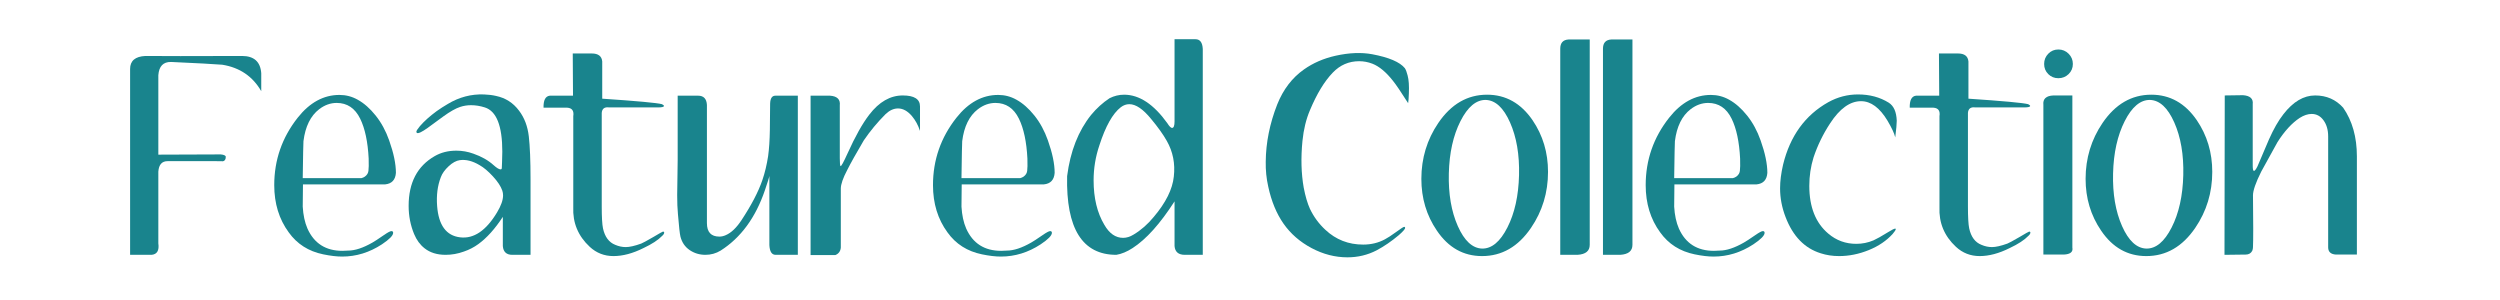 <svg version="1.0" preserveAspectRatio="xMidYMid meet" height="240" viewBox="0 0 1500 180" zoomAndPan="magnify" width="2000" xmlns:xlink="http://www.w3.org/1999/xlink" xmlns="http://www.w3.org/2000/svg"><defs><g></g></defs><rect fill-opacity="1" height="216" y="-18" fill="#ffffff" width="1800" x="-150"></rect><rect fill-opacity="1" height="216" y="-18" fill="#ffffff" width="1800" x="-150"></rect><g fill-opacity="1" fill="#19848d"><g transform="translate(78.061, 152.896)"><g><path d="M 0 0 L 0 -111.516 C 0 -116.41 3.047 -119.008 9.141 -119.312 C 17.93 -119.207 37.27 -119.207 67.156 -119.312 C 74.344 -119.312 78.188 -115.863 78.688 -108.969 L 78.688 -98.172 C 73.594 -107.066 65.801 -112.363 55.312 -114.062 C 50.219 -114.469 39.973 -115.02 24.578 -115.719 C 19.879 -115.812 17.332 -113.16 16.938 -107.766 L 16.938 -60.109 L 54.406 -60.25 C 56.406 -60.051 57.406 -59.551 57.406 -58.75 C 57.406 -57.156 56.754 -56.258 55.453 -56.062 C 56.16 -56.156 54.812 -56.203 51.406 -56.203 L 22.484 -56.203 C 19.086 -56.203 17.238 -54.102 16.938 -49.906 L 16.938 -6.891 C 17.539 -2.598 16.191 -0.301 12.891 0 Z M 0 0"></path></g></g></g><g fill-opacity="1" fill="#19848d"><g transform="translate(164.545, 152.896)"><g><path d="M 58.906 -7.344 C 53.312 -4.145 48.469 -2.547 44.375 -2.547 C 43.164 -2.441 42.016 -2.391 40.922 -2.391 C 30.93 -2.391 23.938 -6.836 19.938 -15.734 C 18.332 -19.43 17.383 -23.828 17.094 -28.922 L 17.234 -42.266 L 66.547 -42.266 C 70.547 -42.672 72.695 -44.973 73 -49.172 C 73 -54.566 71.648 -61.062 68.953 -68.656 C 66.953 -74.344 64.254 -79.312 60.859 -83.562 C 57.461 -87.812 53.863 -90.984 50.062 -93.078 C 46.664 -94.984 43.02 -95.938 39.125 -95.938 C 29.625 -95.938 21.281 -91.391 14.094 -82.297 C 4.695 -70.398 0 -56.906 0 -41.812 C 0 -30.82 2.895 -21.379 8.688 -13.484 C 13.688 -6.492 20.582 -2.098 29.375 -0.297 C 33.676 0.598 37.473 1.047 40.766 1.047 C 49.16 1.047 57.109 -1.398 64.609 -6.297 C 69.098 -9.297 71.344 -11.594 71.344 -13.188 C 71.344 -13.883 70.992 -14.234 70.297 -14.234 C 69.598 -14.234 68.098 -13.438 65.797 -11.844 C 62.305 -9.445 60.008 -7.945 58.906 -7.344 Z M 26.984 -87.391 C 30.273 -89.891 33.77 -91.141 37.469 -91.141 C 43.77 -91.141 48.469 -87.988 51.562 -81.688 C 54.457 -75.789 56.156 -67.797 56.656 -57.703 C 56.758 -54.211 56.711 -51.766 56.516 -50.359 C 56.41 -49.66 56.207 -49.062 55.906 -48.562 C 55.102 -47.258 53.906 -46.41 52.312 -46.016 L 17.094 -46.016 C 17.289 -59.805 17.438 -67.203 17.531 -68.203 C 18.633 -76.992 21.785 -83.391 26.984 -87.391 Z M 26.984 -87.391"></path></g></g></g><g fill-opacity="1" fill="#19848d"><g transform="translate(245.183, 152.896)"><g><path d="M 72.094 -71.125 C 71.395 -77.164 69.445 -82.285 66.25 -86.484 C 62.75 -91.18 58.156 -94.129 52.469 -95.328 C 50.363 -95.828 47.961 -96.129 45.266 -96.234 C 37.566 -96.523 30.32 -94.625 23.531 -90.531 C 21.133 -89.133 18.883 -87.688 16.781 -86.188 C 12.688 -83.188 9.344 -80.188 6.75 -77.188 C 5.344 -75.488 4.641 -74.391 4.641 -73.891 C 4.641 -73.598 4.742 -73.348 4.953 -73.141 C 5.742 -72.641 7.891 -73.641 11.391 -76.141 C 14.586 -78.441 17.734 -80.742 20.828 -83.047 C 24.828 -85.941 28.176 -87.836 30.875 -88.734 C 32.977 -89.43 35.176 -89.781 37.469 -89.781 C 40.164 -89.781 42.914 -89.332 45.719 -88.438 C 52.707 -86.238 56.203 -77.395 56.203 -61.906 C 56.203 -60.008 56.148 -57.938 56.047 -55.688 C 55.953 -53.438 55.906 -52.258 55.906 -52.156 C 55.906 -51.562 55.656 -51.266 55.156 -51.266 C 54.258 -51.266 52.863 -52.113 50.969 -53.812 C 47.77 -56.707 43.723 -59.004 38.828 -60.703 C 35.523 -61.898 32.125 -62.5 28.625 -62.5 C 23.727 -62.5 19.383 -61.398 15.594 -59.203 C 5.195 -53.211 0 -43.27 0 -29.375 C 0 -23.383 1.098 -17.738 3.297 -12.438 C 4.797 -8.844 6.895 -5.992 9.594 -3.891 C 12.895 -1.297 17.094 0 22.188 0 C 25.883 0 29.531 -0.648 33.125 -1.953 C 36.32 -3.047 39.219 -4.539 41.812 -6.438 C 46.914 -10.133 51.816 -15.582 56.516 -22.781 L 56.516 -5.25 C 56.805 -1.75 58.703 0 62.203 0 L 73.141 0 L 73.141 -45.422 C 73.141 -56.516 72.789 -65.082 72.094 -71.125 Z M 53.062 -25.484 C 46.469 -14.492 39.07 -9.5 30.875 -10.5 C 22.582 -11.488 17.988 -17.734 17.094 -29.234 C 16.594 -35.723 17.336 -41.516 19.328 -46.609 C 20.129 -48.805 21.68 -50.977 23.984 -53.125 C 26.285 -55.281 28.535 -56.508 30.734 -56.812 C 34.43 -57.312 38.375 -56.312 42.562 -53.812 C 45.062 -52.414 47.734 -50.164 50.578 -47.062 C 53.43 -43.969 55.305 -41.117 56.203 -38.516 C 56.504 -37.617 56.656 -36.672 56.656 -35.672 C 56.656 -32.879 55.457 -29.484 53.062 -25.484 Z M 53.062 -25.484"></path></g></g></g><g fill-opacity="1" fill="#19848d"><g transform="translate(326.12, 152.896)"><g><path d="M 17.531 -120.812 L 28.922 -120.812 C 32.828 -120.812 34.926 -119.211 35.219 -116.016 L 35.219 -93.688 C 56.102 -92.281 68.047 -91.18 71.047 -90.391 C 71.848 -89.984 72.25 -89.629 72.25 -89.328 C 72.25 -88.734 71 -88.438 68.5 -88.438 L 39.422 -88.438 C 36.617 -88.832 35.117 -87.734 34.922 -85.141 L 34.922 -29.078 C 34.922 -22.68 35.172 -18.285 35.672 -15.891 C 36.773 -10.797 39.223 -7.5 43.016 -6 C 45.117 -5.094 47.219 -4.641 49.312 -4.641 C 51.613 -4.641 54.711 -5.344 58.609 -6.75 C 59.41 -7.039 61.805 -8.336 65.797 -10.641 C 69.492 -12.836 71.441 -13.938 71.641 -13.938 C 72.141 -13.938 72.391 -13.738 72.391 -13.344 C 72.391 -12.738 71.992 -12.086 71.203 -11.391 C 68.797 -8.891 65.047 -6.441 59.953 -4.047 C 53.555 -0.848 47.562 0.75 41.969 0.75 C 36.469 0.75 31.723 -1.098 27.734 -4.797 C 20.734 -11.297 17.438 -19.238 17.844 -28.625 C 17.844 -28.625 17.844 -30.973 17.844 -35.672 L 17.844 -83.188 C 18.344 -86.383 17.141 -88.082 14.234 -88.281 L 0 -88.281 C -0.102 -92.781 1.145 -95.18 3.75 -95.484 L 17.688 -95.484 Z M 17.531 -120.812"></path></g></g></g><g fill-opacity="1" fill="#19848d"><g transform="translate(406.309, 152.896)"><g><path d="M 0.297 -95.484 L 12.594 -95.484 C 15.883 -95.484 17.633 -93.633 17.844 -89.938 L 17.844 -19.031 C 17.844 -13.633 20.336 -10.938 25.328 -10.938 C 26.629 -10.938 27.93 -11.238 29.234 -11.844 C 32.43 -13.238 35.523 -16.188 38.516 -20.688 C 44.516 -29.781 48.711 -37.82 51.109 -44.812 C 52.609 -49.207 53.758 -54.004 54.562 -59.203 C 55.156 -63.504 55.504 -68.754 55.609 -74.953 C 55.609 -80.242 55.66 -85.488 55.766 -90.688 C 55.859 -93.883 56.906 -95.484 58.906 -95.484 L 72.391 -95.484 L 72.391 0 L 59.062 0 C 56.758 0 55.508 -1.945 55.312 -5.844 L 55.312 -47.359 C 55.312 -46.859 54.41 -43.961 52.609 -38.672 C 47.016 -22.285 38.172 -10.242 26.078 -2.547 C 23.285 -0.848 20.238 0 16.938 0 C 13.438 0 10.285 -0.945 7.484 -2.844 C 4.691 -4.75 2.848 -7.445 1.953 -10.938 C 1.547 -12.633 1.047 -17.133 0.453 -24.438 C 0.148 -27.633 0 -31.43 0 -35.828 C 0 -38.328 0.051 -41.875 0.156 -46.469 C 0.25 -51.457 0.297 -54.953 0.297 -56.953 Z M 0.297 -95.484"></path></g></g></g><g fill-opacity="1" fill="#19848d"><g transform="translate(486.347, 152.896)"><g><path d="M 55.312 -95.625 C 47.812 -95.625 41.113 -91.781 35.219 -84.094 C 31.125 -78.789 26.781 -71.047 22.188 -60.859 C 19.789 -55.555 18.391 -53.008 17.984 -53.219 C 17.68 -53.414 17.531 -55.008 17.531 -58 L 17.531 -89.641 C 17.938 -93.234 15.988 -95.18 11.688 -95.484 L 0 -95.484 L 0 0.156 L 14.844 0.156 C 16.844 -0.645 17.941 -2.145 18.141 -4.344 L 18.141 -39.719 C 18.141 -42.32 19.438 -46.07 22.031 -50.969 C 24.031 -54.957 27.328 -60.852 31.922 -68.656 C 35.723 -74.25 40.07 -79.492 44.969 -84.391 C 47.363 -86.68 49.863 -87.828 52.469 -87.828 C 55.457 -87.828 58.254 -86.281 60.859 -83.188 C 62.953 -80.688 64.551 -77.738 65.656 -74.344 L 65.656 -89.031 C 65.656 -93.426 62.207 -95.625 55.312 -95.625 Z M 55.312 -95.625"></path></g></g></g><g fill-opacity="1" fill="#19848d"><g transform="translate(559.791, 152.896)"><g><path d="M 58.906 -7.344 C 53.312 -4.145 48.469 -2.547 44.375 -2.547 C 43.164 -2.441 42.016 -2.391 40.922 -2.391 C 30.93 -2.391 23.938 -6.836 19.938 -15.734 C 18.332 -19.43 17.383 -23.828 17.094 -28.922 L 17.234 -42.266 L 66.547 -42.266 C 70.547 -42.672 72.695 -44.973 73 -49.172 C 73 -54.566 71.648 -61.062 68.953 -68.656 C 66.953 -74.344 64.254 -79.312 60.859 -83.562 C 57.461 -87.812 53.863 -90.984 50.062 -93.078 C 46.664 -94.984 43.02 -95.938 39.125 -95.938 C 29.625 -95.938 21.281 -91.391 14.094 -82.297 C 4.695 -70.398 0 -56.906 0 -41.812 C 0 -30.82 2.895 -21.379 8.688 -13.484 C 13.688 -6.492 20.582 -2.098 29.375 -0.297 C 33.676 0.598 37.473 1.047 40.766 1.047 C 49.16 1.047 57.109 -1.398 64.609 -6.297 C 69.098 -9.297 71.344 -11.594 71.344 -13.188 C 71.344 -13.883 70.992 -14.234 70.297 -14.234 C 69.598 -14.234 68.098 -13.438 65.797 -11.844 C 62.305 -9.445 60.008 -7.945 58.906 -7.344 Z M 26.984 -87.391 C 30.273 -89.891 33.77 -91.141 37.469 -91.141 C 43.77 -91.141 48.469 -87.988 51.562 -81.688 C 54.457 -75.789 56.156 -67.797 56.656 -57.703 C 56.758 -54.211 56.711 -51.766 56.516 -50.359 C 56.41 -49.66 56.207 -49.062 55.906 -48.562 C 55.102 -47.258 53.906 -46.41 52.312 -46.016 L 17.094 -46.016 C 17.289 -59.805 17.438 -67.203 17.531 -68.203 C 18.633 -76.992 21.785 -83.391 26.984 -87.391 Z M 26.984 -87.391"></path></g></g></g><g fill-opacity="1" fill="#19848d"><g transform="translate(640.429, 152.896)"><g><path d="M 81.234 -123.516 C 81.035 -127.41 79.586 -129.359 76.891 -129.359 L 64.297 -129.359 L 64.297 -80.047 C 64.297 -77.441 63.797 -76.141 62.797 -76.141 C 62.098 -76.141 61.148 -77.094 59.953 -79 C 51.766 -90.383 43.125 -96.078 34.031 -96.078 C 31.031 -96.078 28.129 -95.379 25.328 -93.984 C 21.234 -91.285 17.535 -87.938 14.234 -83.938 C 6.547 -74.344 1.75 -62.102 -0.156 -47.219 C -0.852 -15.738 8.988 0 29.375 0 C 32.477 -0.5 35.727 -1.848 39.125 -4.047 C 47.312 -9.336 55.703 -18.68 64.297 -32.078 L 64.297 -5.25 C 64.598 -1.75 66.648 0 70.453 0 L 81.234 0 Z M 63.859 -46.922 C 63.055 -39.328 59.055 -31.281 51.859 -22.781 C 48.266 -18.383 44.219 -14.836 39.719 -12.141 C 37.625 -10.836 35.523 -10.188 33.422 -10.188 C 28.93 -10.188 25.188 -12.785 22.188 -17.984 C 17.883 -25.18 15.734 -34.078 15.734 -44.672 C 15.734 -51.859 16.883 -58.852 19.188 -65.656 C 22.883 -77.145 27.18 -84.785 32.078 -88.578 C 33.672 -89.785 35.367 -90.391 37.172 -90.391 C 41.066 -90.391 45.414 -87.441 50.219 -81.547 C 54.312 -76.648 57.457 -72.25 59.656 -68.344 C 63.352 -61.852 64.754 -54.711 63.859 -46.922 Z M 63.859 -46.922"></path></g></g></g><g fill-opacity="1" fill="#19848d"><g transform="translate(729.31, 152.896)"><g></g></g></g><g fill-opacity="1" fill="#19848d"><g transform="translate(759.287, 152.896)"><g><path d="M 85.594 -90.984 C 85.789 -92.078 85.938 -94.023 86.031 -96.828 C 86.238 -101.422 85.988 -105.02 85.281 -107.625 C 84.781 -109.625 84.234 -111.07 83.641 -111.969 C 80.641 -115.664 74.094 -118.461 64 -120.359 C 57.508 -121.555 50.219 -121.258 42.125 -119.469 C 34.926 -117.863 28.578 -115.113 23.078 -111.219 C 15.984 -106.219 10.641 -99.223 7.047 -90.234 C 2.547 -78.742 0.25 -67.301 0.156 -55.906 C 0.051 -50.812 0.551 -45.816 1.656 -40.922 C 3.551 -32.129 6.617 -24.707 10.859 -18.656 C 15.109 -12.613 20.707 -7.742 27.656 -4.047 C 34.602 -0.348 41.773 1.5 49.172 1.5 C 55.461 1.5 61.305 0.098 66.703 -2.703 C 71.203 -5.098 75.648 -8.145 80.047 -11.844 C 82.641 -14.133 83.883 -15.582 83.781 -16.188 C 83.781 -16.582 83.582 -16.781 83.188 -16.781 C 82.789 -16.781 81.094 -15.68 78.094 -13.484 C 75.5 -11.586 73.348 -10.191 71.641 -9.297 C 67.742 -7.191 63.398 -6.141 58.609 -6.141 C 49.816 -6.141 42.27 -9.086 35.969 -14.984 C 32.07 -18.586 28.977 -22.785 26.688 -27.578 C 25.188 -30.879 23.938 -35.129 22.938 -40.328 C 21.438 -48.816 21.188 -58.156 22.188 -68.344 C 22.883 -75.238 24.383 -81.383 26.688 -86.781 C 30.781 -96.57 35.328 -104.066 40.328 -109.266 C 44.723 -113.867 50.016 -116.172 56.203 -116.172 C 58.898 -116.172 61.551 -115.672 64.156 -114.672 C 68.25 -113.066 72.344 -109.664 76.438 -104.469 C 78.238 -102.27 81.289 -97.773 85.594 -90.984 Z M 85.594 -90.984"></path></g></g></g><g fill-opacity="1" fill="#19848d"><g transform="translate(852.815, 152.896)"><g><path d="M 39.422 -96.078 C 27.629 -96.078 17.883 -90.43 10.188 -79.141 C 3.395 -69.148 0 -57.957 0 -45.562 C 0 -33.969 3.098 -23.629 9.297 -14.547 C 16.191 -4.348 25.234 0.75 36.422 0.75 C 48.316 0.75 58.109 -4.895 65.797 -16.188 C 72.598 -26.176 76 -37.367 76 -49.766 C 76 -61.359 72.898 -71.703 66.703 -80.797 C 59.703 -90.984 50.609 -96.078 39.422 -96.078 Z M 58.609 -47.812 C 58.305 -35.426 55.977 -24.957 51.625 -16.406 C 47.281 -7.863 42.211 -3.645 36.422 -3.75 C 30.629 -3.945 25.781 -8.441 21.875 -17.234 C 17.977 -26.023 16.18 -36.566 16.484 -48.859 C 16.785 -61.148 19.109 -71.594 23.453 -80.188 C 27.805 -88.781 32.879 -93.031 38.672 -92.938 C 44.461 -92.727 49.305 -88.227 53.203 -79.438 C 57.109 -70.645 58.91 -60.102 58.609 -47.812 Z M 58.609 -47.812"></path></g></g></g><g fill-opacity="1" fill="#19848d"><g transform="translate(936.151, 152.896)"><g><path d="M 17.688 -129.203 L 17.688 -6 C 17.688 -2.301 15.238 -0.301 10.344 0 L 0 0 L 0 -123.656 C 0 -127.156 1.648 -129.004 4.953 -129.203 Z M 17.688 -129.203"></path></g></g></g><g fill-opacity="1" fill="#19848d"><g transform="translate(961.782, 152.896)"><g><path d="M 17.688 -129.203 L 17.688 -6 C 17.688 -2.301 15.238 -0.301 10.344 0 L 0 0 L 0 -123.656 C 0 -127.156 1.648 -129.004 4.953 -129.203 Z M 17.688 -129.203"></path></g></g></g><g fill-opacity="1" fill="#19848d"><g transform="translate(987.412, 152.896)"><g><path d="M 58.906 -7.344 C 53.312 -4.145 48.469 -2.547 44.375 -2.547 C 43.164 -2.441 42.016 -2.391 40.922 -2.391 C 30.93 -2.391 23.938 -6.836 19.938 -15.734 C 18.332 -19.43 17.383 -23.828 17.094 -28.922 L 17.234 -42.266 L 66.547 -42.266 C 70.547 -42.672 72.695 -44.973 73 -49.172 C 73 -54.566 71.648 -61.062 68.953 -68.656 C 66.953 -74.344 64.254 -79.312 60.859 -83.562 C 57.461 -87.812 53.863 -90.984 50.062 -93.078 C 46.664 -94.984 43.02 -95.938 39.125 -95.938 C 29.625 -95.938 21.281 -91.391 14.094 -82.297 C 4.695 -70.398 0 -56.906 0 -41.812 C 0 -30.82 2.895 -21.379 8.688 -13.484 C 13.688 -6.492 20.582 -2.098 29.375 -0.297 C 33.676 0.598 37.473 1.047 40.766 1.047 C 49.16 1.047 57.109 -1.398 64.609 -6.297 C 69.098 -9.297 71.344 -11.594 71.344 -13.188 C 71.344 -13.883 70.992 -14.234 70.297 -14.234 C 69.598 -14.234 68.098 -13.438 65.797 -11.844 C 62.305 -9.445 60.008 -7.945 58.906 -7.344 Z M 26.984 -87.391 C 30.273 -89.891 33.77 -91.141 37.469 -91.141 C 43.77 -91.141 48.469 -87.988 51.562 -81.688 C 54.457 -75.789 56.156 -67.797 56.656 -57.703 C 56.758 -54.211 56.711 -51.766 56.516 -50.359 C 56.41 -49.66 56.207 -49.062 55.906 -48.562 C 55.102 -47.258 53.906 -46.41 52.312 -46.016 L 17.094 -46.016 C 17.289 -59.805 17.438 -67.203 17.531 -68.203 C 18.633 -76.992 21.785 -83.391 26.984 -87.391 Z M 26.984 -87.391"></path></g></g></g><g fill-opacity="1" fill="#19848d"><g transform="translate(1068.05, 152.896)"><g><path d="M 69.094 -70.453 C 69.695 -75.242 70 -78.586 70 -80.484 C 69.801 -85.785 68.203 -89.383 65.203 -91.281 C 59.91 -94.582 53.766 -96.234 46.766 -96.234 C 40.473 -96.234 34.523 -94.68 28.922 -91.578 C 15.035 -83.785 5.992 -71.297 1.797 -54.109 C 0.598 -48.91 0 -44.164 0 -39.875 C 0 -34.07 1.098 -28.328 3.297 -22.641 C 7.691 -11.141 14.738 -3.895 24.438 -0.906 C 27.832 0.195 31.477 0.75 35.375 0.75 C 41.375 0.75 47.32 -0.445 53.219 -2.844 C 59.113 -5.238 63.906 -8.488 67.594 -12.594 C 68.801 -13.988 69.406 -14.938 69.406 -15.438 C 69.406 -15.633 69.301 -15.734 69.094 -15.734 C 68.5 -15.734 67.004 -14.984 64.609 -13.484 C 60.91 -11.191 58.062 -9.594 56.062 -8.688 C 52.758 -7.289 49.312 -6.594 45.719 -6.594 C 39.32 -6.594 33.723 -8.641 28.922 -12.734 C 21.328 -19.129 17.531 -28.676 17.531 -41.375 C 17.531 -47.27 18.379 -52.961 20.078 -58.453 C 22.484 -65.648 25.785 -72.445 29.984 -78.844 C 35.773 -87.738 41.969 -92.188 48.562 -92.188 C 54.457 -92.188 59.754 -88.285 64.453 -80.484 C 67.047 -76.086 68.594 -72.742 69.094 -70.453 Z M 69.094 -70.453"></path></g></g></g><g fill-opacity="1" fill="#19848d"><g transform="translate(1145.84, 152.896)"><g><path d="M 17.531 -120.812 L 28.922 -120.812 C 32.828 -120.812 34.926 -119.211 35.219 -116.016 L 35.219 -93.688 C 56.102 -92.281 68.047 -91.18 71.047 -90.391 C 71.848 -89.984 72.25 -89.629 72.25 -89.328 C 72.25 -88.734 71 -88.438 68.5 -88.438 L 39.422 -88.438 C 36.617 -88.832 35.117 -87.734 34.922 -85.141 L 34.922 -29.078 C 34.922 -22.68 35.172 -18.285 35.672 -15.891 C 36.773 -10.797 39.223 -7.5 43.016 -6 C 45.117 -5.094 47.219 -4.641 49.312 -4.641 C 51.613 -4.641 54.711 -5.344 58.609 -6.75 C 59.41 -7.039 61.805 -8.336 65.797 -10.641 C 69.492 -12.836 71.441 -13.938 71.641 -13.938 C 72.141 -13.938 72.391 -13.738 72.391 -13.344 C 72.391 -12.738 71.992 -12.086 71.203 -11.391 C 68.797 -8.891 65.047 -6.441 59.953 -4.047 C 53.555 -0.848 47.562 0.75 41.969 0.75 C 36.469 0.75 31.723 -1.098 27.734 -4.797 C 20.734 -11.297 17.438 -19.238 17.844 -28.625 C 17.844 -28.625 17.844 -30.973 17.844 -35.672 L 17.844 -83.188 C 18.344 -86.383 17.141 -88.082 14.234 -88.281 L 0 -88.281 C -0.102 -92.781 1.145 -95.18 3.75 -95.484 L 17.688 -95.484 Z M 17.531 -120.812"></path></g></g></g><g fill-opacity="1" fill="#19848d"><g transform="translate(1226.028, 152.896)"><g><path d="M 17.688 -114.516 C 17.688 -112.117 16.836 -110.094 15.141 -108.438 C 13.441 -106.789 11.395 -105.969 9 -105.969 C 6.594 -105.969 4.566 -106.789 2.922 -108.438 C 1.273 -110.094 0.453 -112.117 0.453 -114.516 C 0.453 -116.91 1.273 -118.957 2.922 -120.656 C 4.566 -122.352 6.594 -123.203 9 -123.203 C 11.395 -123.203 13.441 -122.352 15.141 -120.656 C 16.836 -118.957 17.688 -116.91 17.688 -114.516 Z M 17.391 -95.625 L 17.391 -4.344 C 17.891 -1.75 16.191 -0.352 12.297 -0.156 L 0 -0.156 L 0 -89.938 C -0.395 -93.531 1.602 -95.426 6 -95.625 Z M 17.391 -95.625"></path></g></g></g><g fill-opacity="1" fill="#19848d"><g transform="translate(1251.359, 152.896)"><g><path d="M 39.422 -96.078 C 27.629 -96.078 17.883 -90.43 10.188 -79.141 C 3.395 -69.148 0 -57.957 0 -45.562 C 0 -33.969 3.098 -23.629 9.297 -14.547 C 16.191 -4.348 25.234 0.75 36.422 0.75 C 48.316 0.75 58.109 -4.895 65.797 -16.188 C 72.598 -26.176 76 -37.367 76 -49.766 C 76 -61.359 72.898 -71.703 66.703 -80.797 C 59.703 -90.984 50.609 -96.078 39.422 -96.078 Z M 58.609 -47.812 C 58.305 -35.426 55.977 -24.957 51.625 -16.406 C 47.281 -7.863 42.211 -3.645 36.422 -3.75 C 30.629 -3.945 25.781 -8.441 21.875 -17.234 C 17.977 -26.023 16.18 -36.566 16.484 -48.859 C 16.785 -61.148 19.109 -71.594 23.453 -80.188 C 27.805 -88.781 32.879 -93.031 38.672 -92.938 C 44.461 -92.727 49.305 -88.227 53.203 -79.438 C 57.109 -70.645 58.91 -60.102 58.609 -47.812 Z M 58.609 -47.812"></path></g></g></g><g fill-opacity="1" fill="#19848d"><g transform="translate(1334.695, 152.896)"><g><path d="M 0.156 -95.625 L 11.094 -95.781 C 15.383 -95.477 17.332 -93.68 16.938 -90.391 L 16.938 -53.516 C 16.938 -51.41 17.188 -50.359 17.688 -50.359 C 18.188 -50.359 18.883 -51.258 19.781 -53.062 C 22.082 -58.457 24.383 -63.852 26.688 -69.25 C 29.477 -75.539 32.375 -80.586 35.375 -84.391 C 41.164 -91.879 47.508 -95.625 54.406 -95.625 C 61.207 -95.625 66.805 -93.176 71.203 -88.281 C 76.691 -80.383 79.438 -70.645 79.438 -59.062 L 79.438 -0.156 L 66.844 -0.156 C 63.75 -0.352 62.203 -1.801 62.203 -4.5 L 62.203 -71.047 C 62.203 -74.941 61.273 -78.16 59.422 -80.703 C 57.578 -83.254 55.207 -84.531 52.312 -84.531 C 50.008 -84.531 47.609 -83.734 45.109 -82.141 C 40.422 -79.047 35.977 -74.195 31.781 -67.594 C 31.477 -67.094 28.227 -61.195 22.031 -49.906 C 18.738 -43.312 17.094 -38.566 17.094 -35.672 C 17.289 -19.18 17.289 -8.836 17.094 -4.641 C 17.094 -3.848 16.941 -3.098 16.641 -2.391 C 15.836 -0.898 14.535 -0.156 12.734 -0.156 L 0 0 Z M 0.156 -95.625"></path></g></g></g></svg>